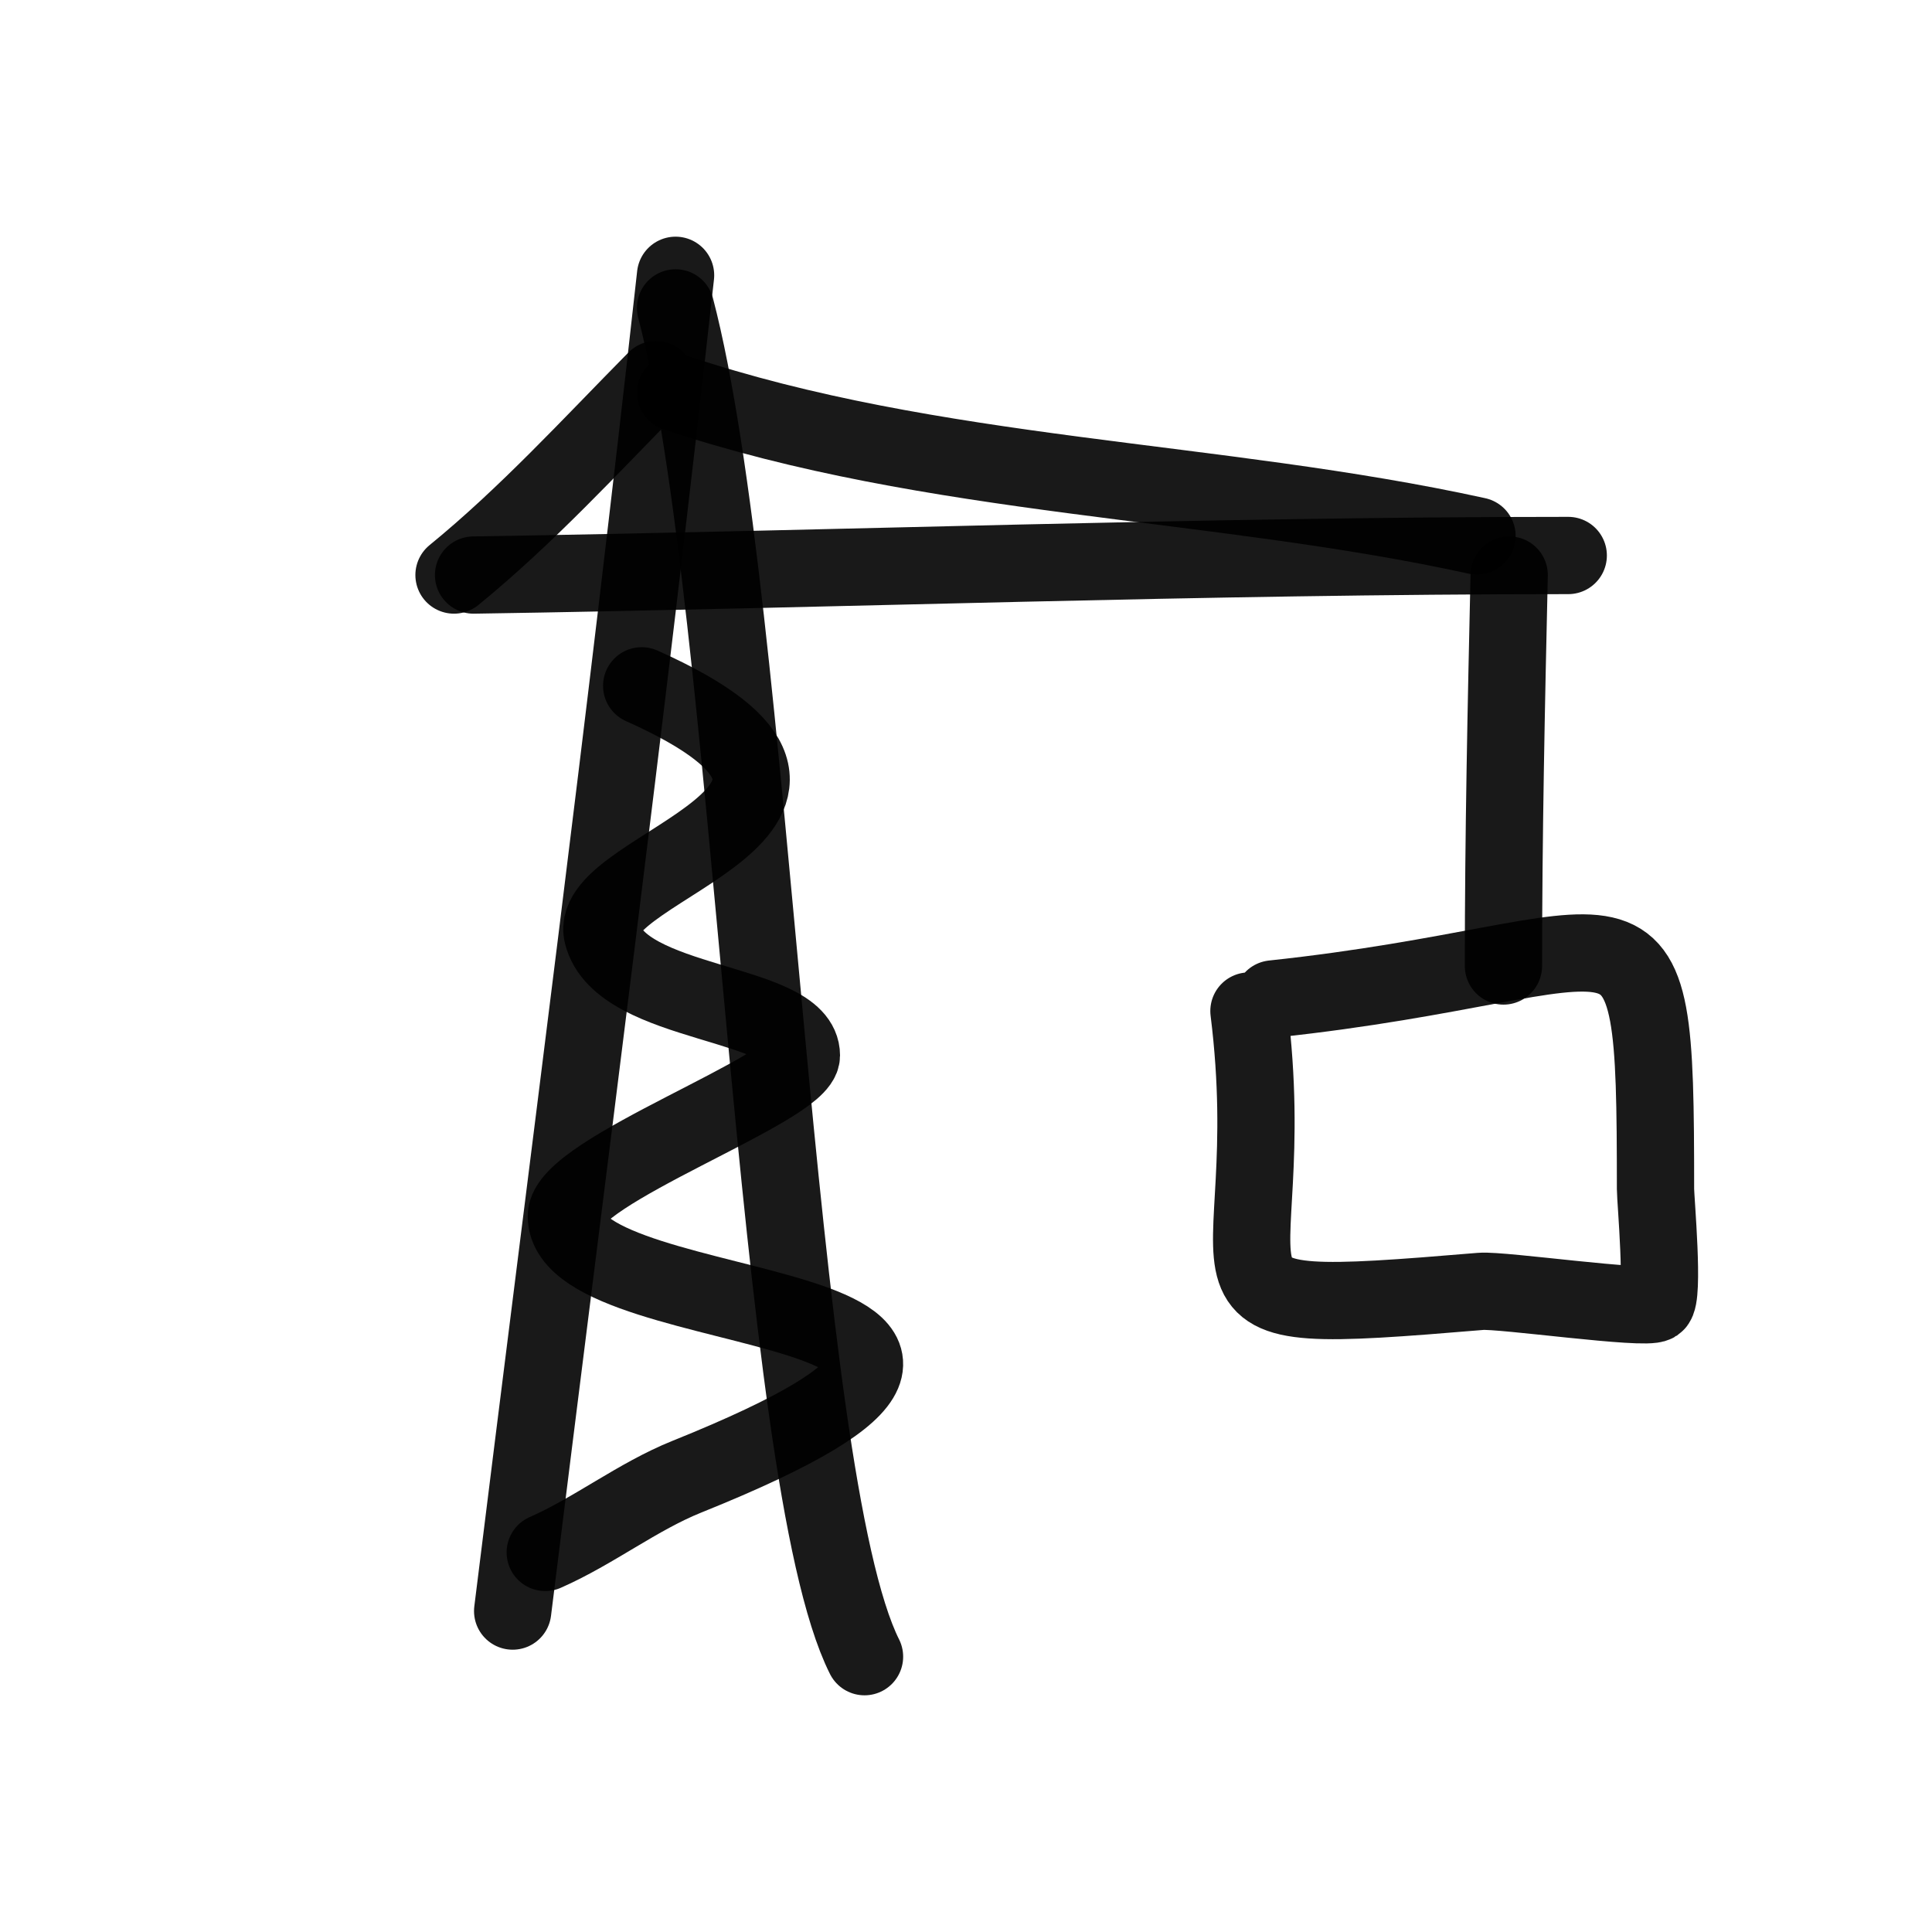 <?xml version="1.0" encoding="utf-8"?><!-- Скачано с сайта svg4.ru / Downloaded from svg4.ru -->
<svg width="800px" height="800px" viewBox="0 0 400 400" fill="none" xmlns="http://www.w3.org/2000/svg">
<path d="M106.142 333.553C117.537 241.607 129.675 149.104 139.868 57" stroke="#000000" stroke-opacity="0.9" stroke-width="16" stroke-linecap="round" stroke-linejoin="round"/>
<path d="M139.867 63.745C156.215 126.103 160.047 305.236 178.989 342.996" stroke="#000000" stroke-opacity="0.9" stroke-width="16" stroke-linecap="round" stroke-linejoin="round"/>
<path d="M94 119.055C109.05 106.766 122.16 92.42 135.82 78.584" stroke="#000000" stroke-opacity="0.9" stroke-width="16" stroke-linecap="round" stroke-linejoin="round"/>
<path d="M139.867 81.283C193.226 99.157 251.79 99.111 305.799 110.962" stroke="#000000" stroke-opacity="0.9" stroke-width="16" stroke-linecap="round" stroke-linejoin="round"/>
<path d="M98.047 119.056C173.479 117.891 249.331 115.009 324.686 115.009" stroke="#000000" stroke-opacity="0.9" stroke-width="16" stroke-linecap="round" stroke-linejoin="round"/>
<path d="M312.46 119.056C311.853 145.989 311.274 173.022 311.274 199.998" stroke="#000000" stroke-opacity="0.9" stroke-width="16" stroke-linecap="round" stroke-linejoin="round"/>
<path d="M263.57 206.824C340.659 198.6 342.755 177.722 342.755 246.146C342.755 248.444 344.595 268.635 342.755 269.863C340.642 271.27 310.957 267.003 306.591 267.365C238.638 273.035 266.075 269.33 258.583 209.323" stroke="#000000" stroke-opacity="0.9" stroke-width="16" stroke-linecap="round" stroke-linejoin="round"/>
<path d="M112.887 321.413C122.894 317.02 132.054 309.816 142.215 305.732C237.619 267.36 117.255 274.869 117.255 251.779C117.255 242.454 165.921 225.376 165.921 218.528C165.921 207.15 128.461 208.397 124.744 193.433C121.198 179.179 189.729 167.407 132.855 141.99" stroke="#000000" stroke-opacity="0.9" stroke-width="16" stroke-linecap="round" stroke-linejoin="round"/>
</svg>
